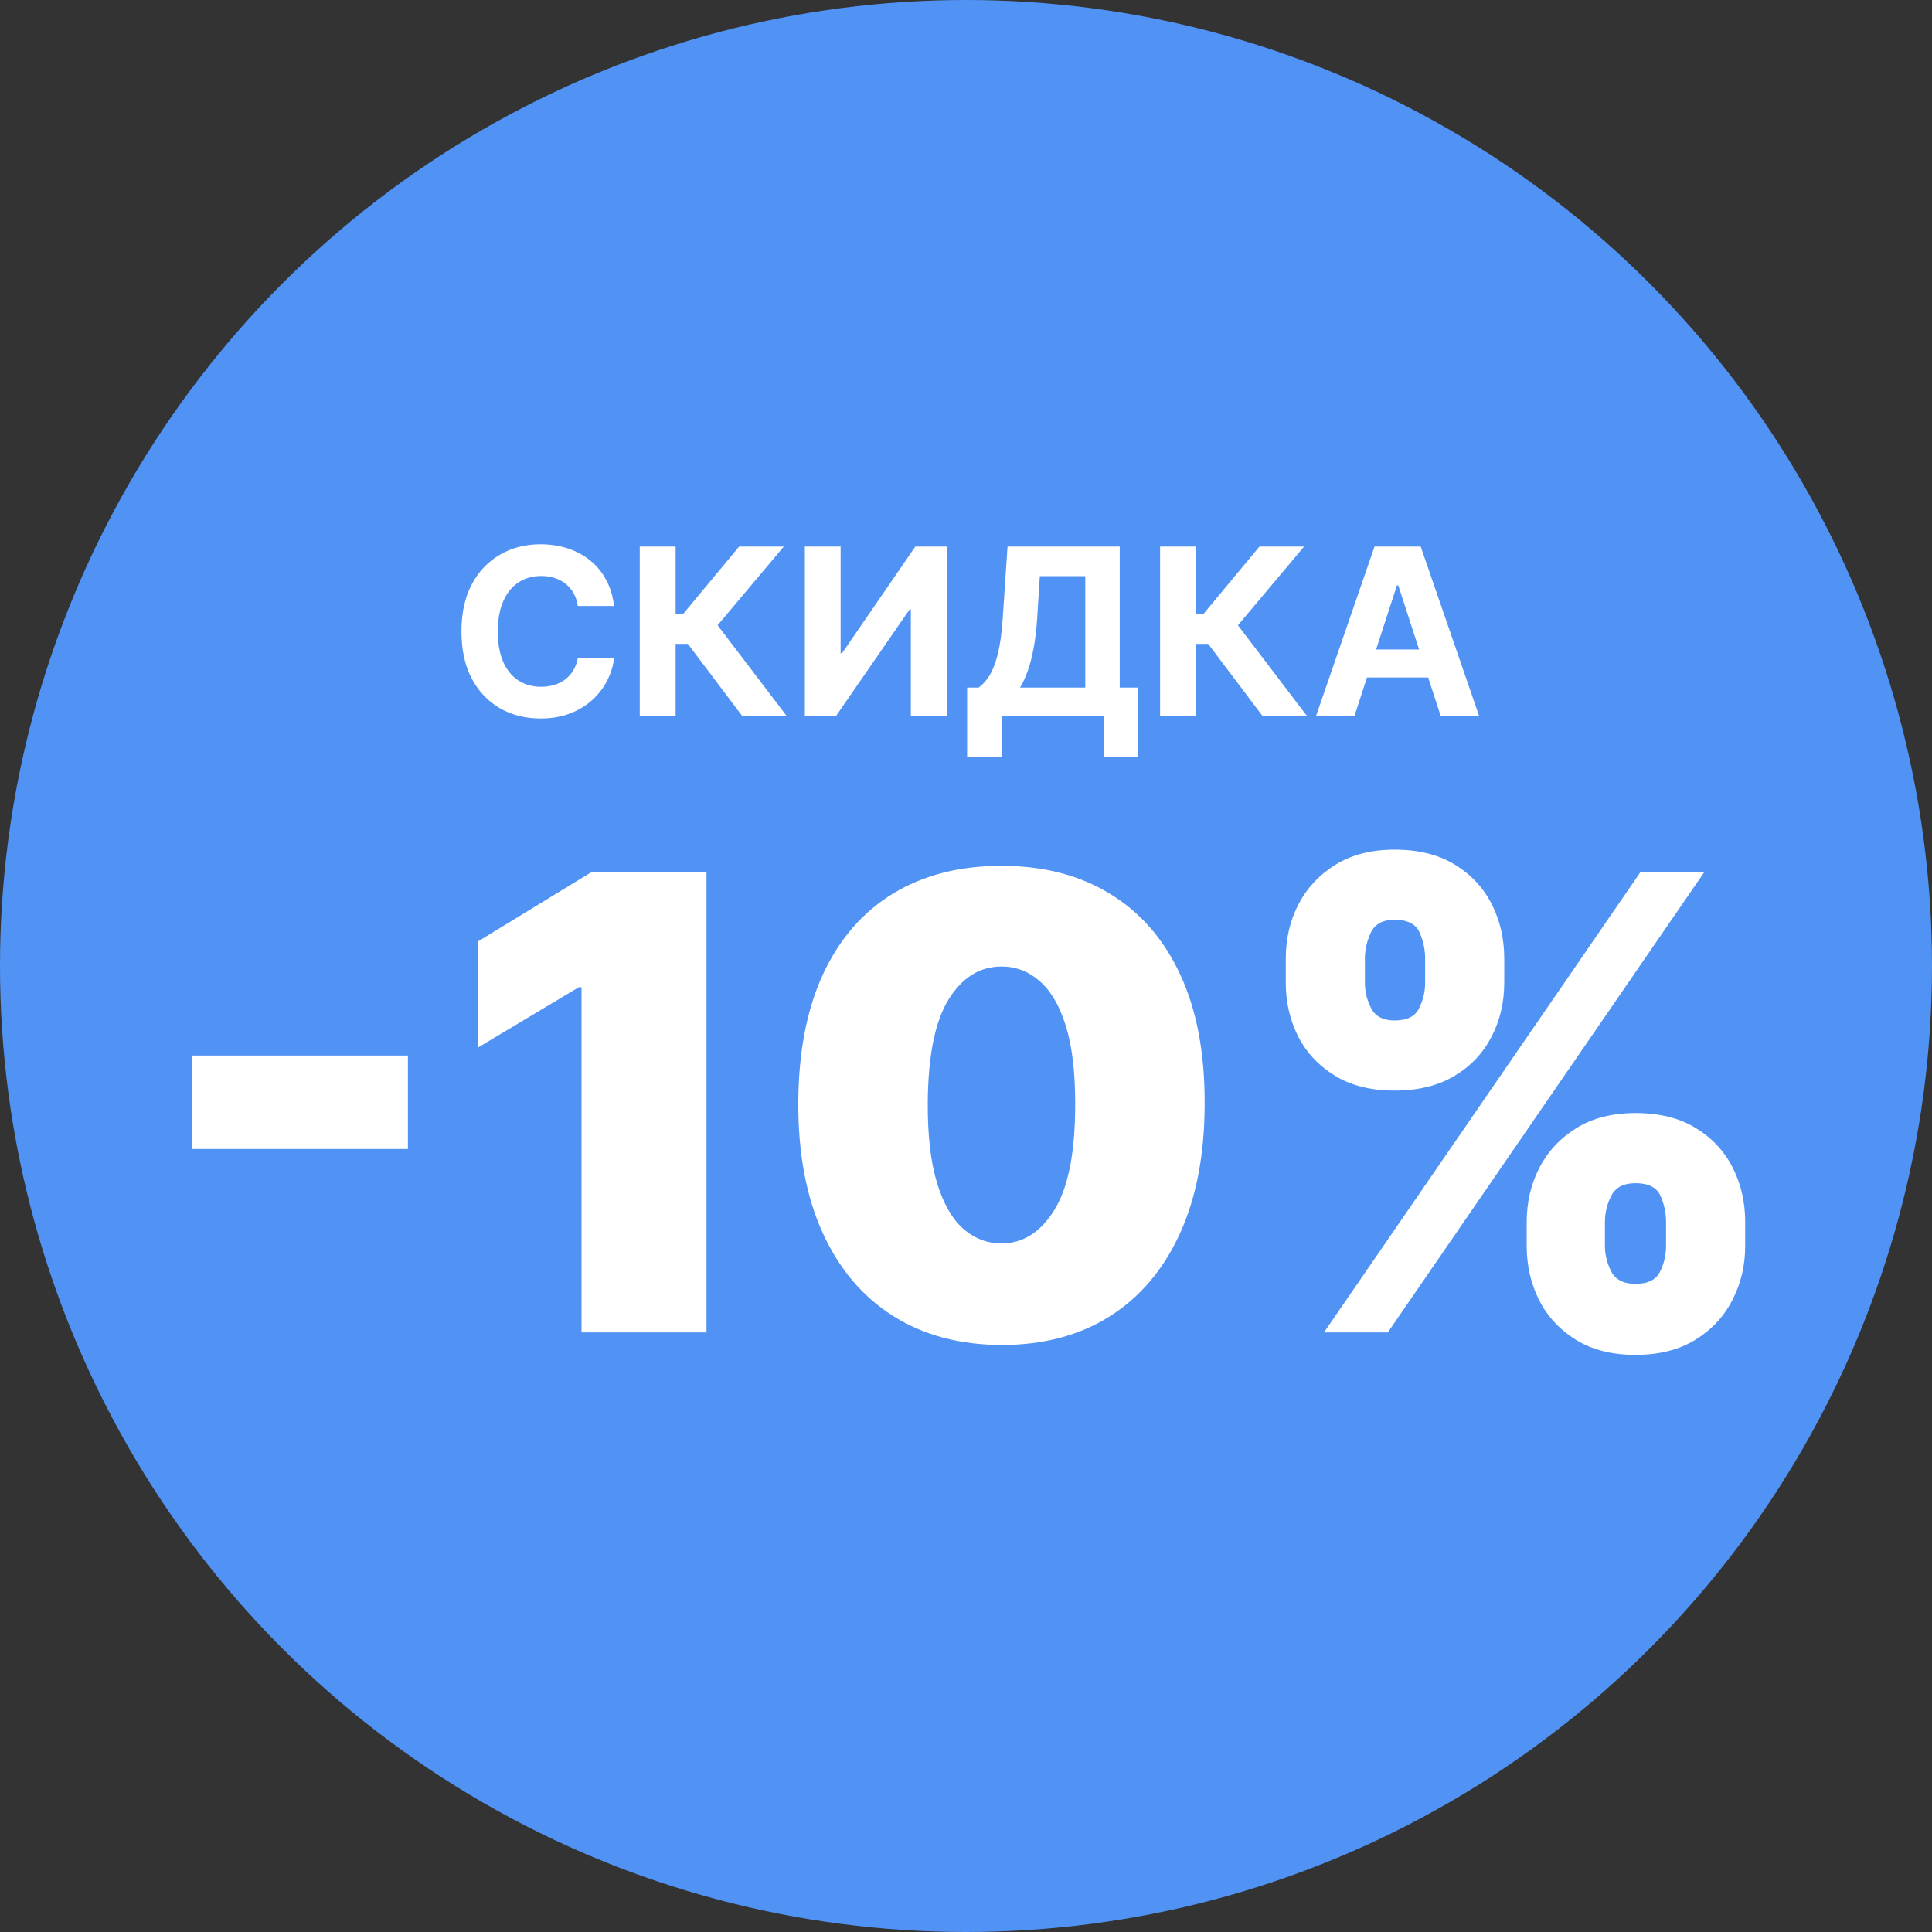 <?xml version="1.0" encoding="UTF-8"?> <svg xmlns="http://www.w3.org/2000/svg" width="116" height="116" viewBox="0 0 116 116" fill="none"><rect x="0" y="0" width="116" height="116" fill="#333333" stroke="none"/> <circle cx="58" cy="58" r="58" fill="#5193F5"></circle> <path d="M36.869 36.383H34.691C34.651 36.101 34.57 35.851 34.447 35.632C34.325 35.41 34.167 35.221 33.975 35.065C33.783 34.91 33.561 34.79 33.309 34.707C33.06 34.624 32.79 34.583 32.499 34.583C31.972 34.583 31.512 34.714 31.121 34.976C30.73 35.234 30.427 35.612 30.212 36.109C29.996 36.603 29.889 37.203 29.889 37.909C29.889 38.635 29.996 39.245 30.212 39.739C30.43 40.233 30.735 40.605 31.126 40.857C31.517 41.109 31.97 41.235 32.484 41.235C32.772 41.235 33.039 41.197 33.284 41.121C33.533 41.044 33.753 40.934 33.945 40.788C34.138 40.639 34.297 40.458 34.423 40.246C34.552 40.034 34.641 39.792 34.691 39.52L36.869 39.53C36.812 39.997 36.671 40.448 36.446 40.882C36.224 41.313 35.924 41.699 35.546 42.041C35.172 42.379 34.724 42.647 34.204 42.846C33.687 43.041 33.102 43.139 32.449 43.139C31.541 43.139 30.729 42.934 30.013 42.523C29.3 42.112 28.737 41.517 28.322 40.738C27.912 39.959 27.706 39.016 27.706 37.909C27.706 36.799 27.915 35.854 28.332 35.075C28.75 34.296 29.317 33.703 30.033 33.295C30.749 32.885 31.554 32.679 32.449 32.679C33.039 32.679 33.586 32.762 34.09 32.928C34.597 33.093 35.046 33.335 35.437 33.653C35.828 33.968 36.146 34.354 36.391 34.812C36.64 35.269 36.799 35.793 36.869 36.383ZM44.572 43L41.301 38.66H40.565V43H38.412V32.818H40.565V36.885H40.998L44.378 32.818H47.058L43.086 37.541L47.242 43H44.572ZM48.324 32.818H50.472V39.222H50.557L54.956 32.818H56.841V43H54.688V36.592H54.614L50.189 43H48.324V32.818ZM58.068 45.456V41.285H58.758C58.994 41.116 59.209 40.877 59.405 40.569C59.6 40.257 59.768 39.828 59.907 39.281C60.046 38.731 60.146 38.012 60.205 37.124L60.494 32.818H67.23V41.285H68.344V45.446H66.276V43H60.136V45.456H58.068ZM61.244 41.285H65.162V34.593H62.432L62.273 37.124C62.23 37.796 62.159 38.393 62.06 38.913C61.964 39.434 61.846 39.889 61.707 40.281C61.571 40.668 61.417 41.003 61.244 41.285ZM75.812 43L72.541 38.66H71.805V43H69.653V32.818H71.805V36.885H72.238L75.618 32.818H78.298L74.326 37.541L78.482 43H75.812ZM81.32 43H79.013L82.528 32.818H85.302L88.812 43H86.505L83.954 35.145H83.875L81.32 43ZM81.175 38.998H86.624V40.678H81.175V38.998Z" fill="white"></path> <path d="M24.491 63.375V68.989H11.537V63.375H24.491ZM42.419 52.364V80H34.916V59.273H34.754L28.709 62.889V56.52L35.51 52.364H42.419ZM60.13 80.756C57.62 80.747 55.452 80.166 53.626 79.015C51.8 77.863 50.392 76.204 49.402 74.035C48.412 71.867 47.922 69.267 47.931 66.236C47.94 63.195 48.435 60.613 49.416 58.49C50.405 56.367 51.809 54.752 53.626 53.646C55.452 52.539 57.62 51.986 60.13 51.986C62.64 51.986 64.808 52.544 66.634 53.659C68.46 54.766 69.868 56.38 70.858 58.504C71.847 60.627 72.338 63.204 72.329 66.236C72.329 69.285 71.834 71.894 70.844 74.062C69.855 76.231 68.447 77.89 66.621 79.042C64.803 80.184 62.64 80.756 60.13 80.756ZM60.13 74.656C61.425 74.656 62.487 73.981 63.315 72.632C64.151 71.274 64.565 69.142 64.556 66.236C64.556 64.338 64.367 62.786 63.989 61.58C63.611 60.375 63.09 59.484 62.424 58.908C61.758 58.324 60.994 58.031 60.13 58.031C58.834 58.031 57.778 58.688 56.959 60.001C56.14 61.315 55.722 63.393 55.704 66.236C55.695 68.17 55.879 69.762 56.257 71.013C56.635 72.254 57.157 73.172 57.822 73.766C58.497 74.359 59.266 74.656 60.13 74.656ZM91.666 74.818V73.361C91.666 72.191 91.918 71.112 92.422 70.122C92.935 69.133 93.677 68.336 94.648 67.734C95.62 67.131 96.803 66.829 98.197 66.829C99.628 66.829 100.829 67.126 101.8 67.72C102.781 68.314 103.523 69.106 104.027 70.095C104.531 71.085 104.783 72.173 104.783 73.361V74.818C104.783 75.988 104.526 77.067 104.013 78.057C103.51 79.046 102.768 79.843 101.787 80.445C100.806 81.048 99.61 81.349 98.197 81.349C96.785 81.349 95.593 81.048 94.621 80.445C93.65 79.843 92.912 79.046 92.408 78.057C91.914 77.067 91.666 75.988 91.666 74.818ZM96.362 73.361V74.818C96.362 75.331 96.488 75.839 96.74 76.343C97.001 76.838 97.487 77.085 98.197 77.085C98.944 77.085 99.434 76.842 99.668 76.356C99.911 75.871 100.033 75.358 100.033 74.818V73.361C100.033 72.821 99.92 72.299 99.695 71.796C99.47 71.292 98.971 71.04 98.197 71.04C97.487 71.04 97.001 71.292 96.74 71.796C96.488 72.299 96.362 72.821 96.362 73.361ZM77.2 59.003V57.545C77.2 56.358 77.457 55.269 77.969 54.28C78.491 53.29 79.238 52.499 80.21 51.905C81.181 51.311 82.355 51.014 83.731 51.014C85.162 51.014 86.363 51.311 87.335 51.905C88.315 52.499 89.057 53.29 89.561 54.28C90.065 55.269 90.317 56.358 90.317 57.545V59.003C90.317 60.19 90.06 61.274 89.548 62.255C89.044 63.236 88.302 64.018 87.321 64.603C86.34 65.188 85.144 65.48 83.731 65.48C82.319 65.48 81.127 65.183 80.156 64.59C79.184 63.996 78.446 63.209 77.942 62.228C77.448 61.247 77.2 60.172 77.2 59.003ZM81.95 57.545V59.003C81.95 59.543 82.076 60.055 82.328 60.541C82.58 61.027 83.048 61.27 83.731 61.27C84.478 61.27 84.969 61.027 85.202 60.541C85.445 60.055 85.567 59.543 85.567 59.003V57.545C85.567 57.006 85.454 56.484 85.229 55.98C85.004 55.476 84.505 55.224 83.731 55.224C83.021 55.224 82.544 55.485 82.301 56.007C82.067 56.52 81.95 57.033 81.95 57.545ZM79.494 80L98.494 52.364H102.327L83.327 80H79.494Z" fill="white"></path> </svg> 
